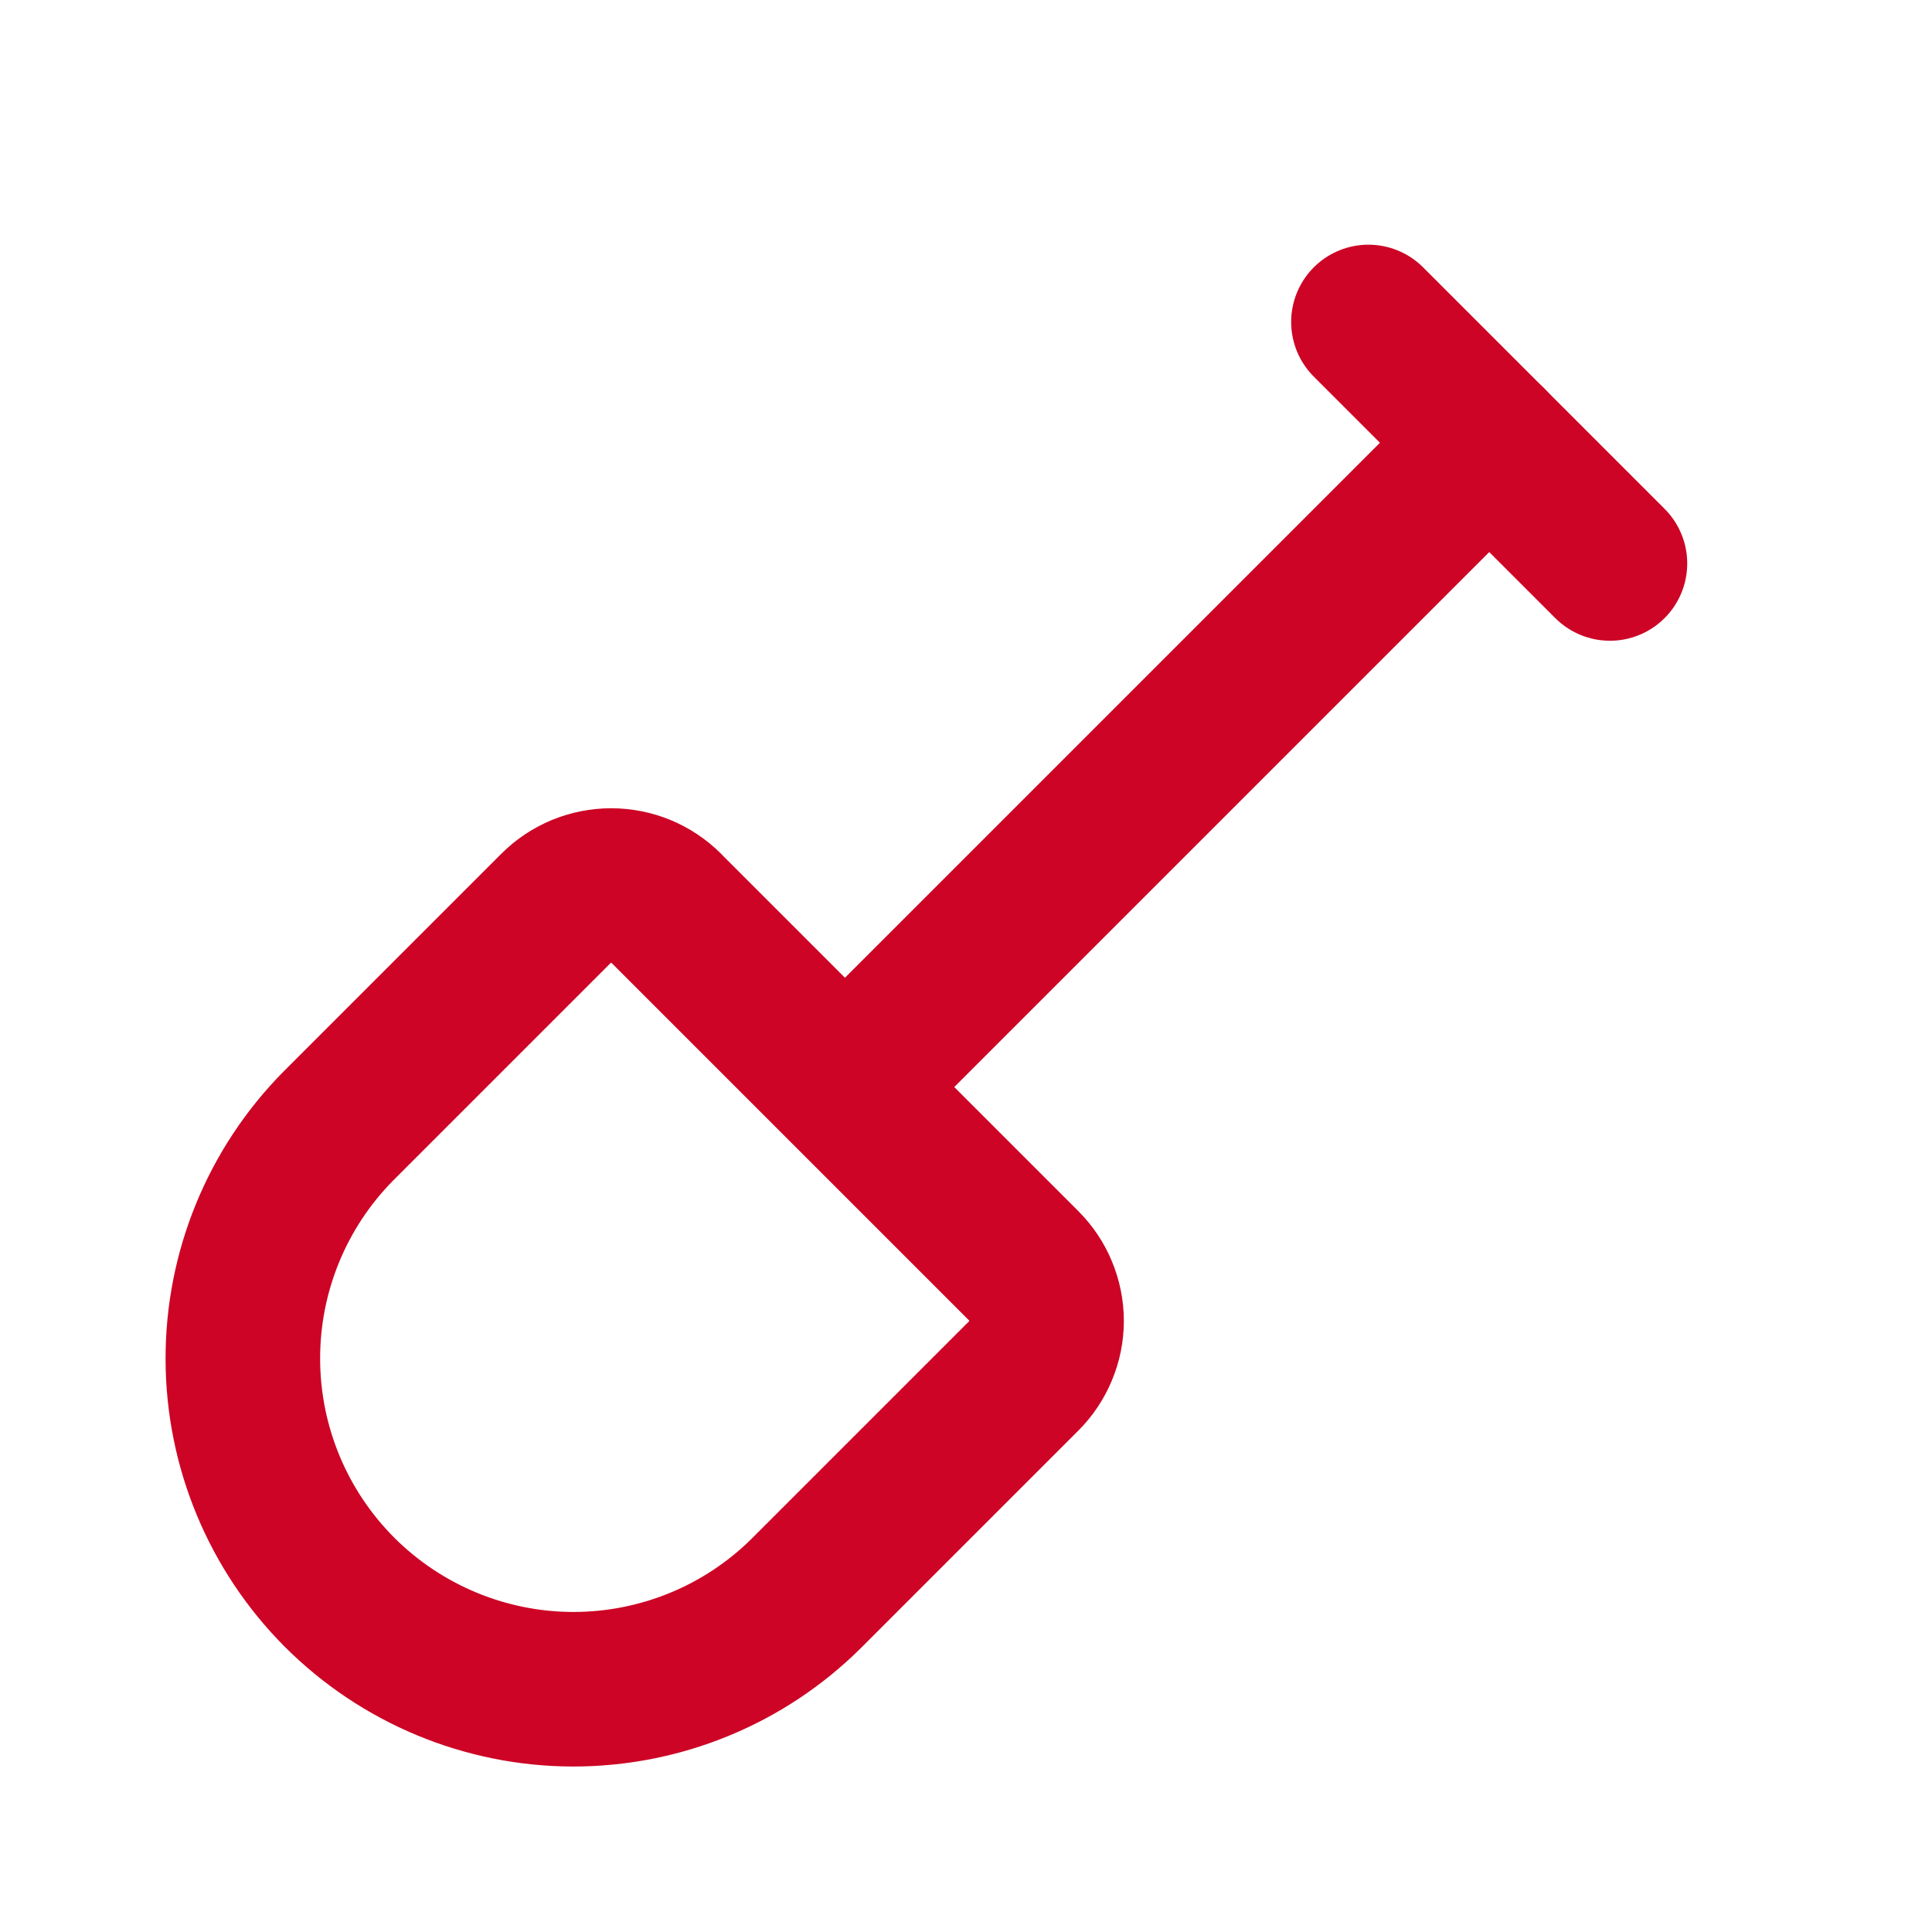 <svg xmlns="http://www.w3.org/2000/svg" width="20" height="20" viewBox="0 0 20 20" fill="none"><g clip-path="url(#clip0_1133_11457)"><path d="M14.166 3.333L16.666 5.833" stroke="#CD0425" stroke-width="1.6" stroke-linecap="round" stroke-linejoin="round"></path><path d="M15.417 4.583L8.75 11.25" stroke="#CD0425" stroke-width="1.6" stroke-linecap="round" stroke-linejoin="round"></path><path d="M6.897 9.403L10.597 13.103C10.672 13.178 10.732 13.267 10.772 13.365C10.813 13.463 10.834 13.568 10.834 13.674C10.834 13.78 10.813 13.885 10.772 13.982C10.732 14.08 10.672 14.169 10.597 14.244L8.344 16.497C7.701 17.134 6.832 17.489 5.927 17.487C5.023 17.484 4.156 17.123 3.516 16.484C2.877 15.844 2.516 14.977 2.514 14.072C2.511 13.168 2.867 12.299 3.503 11.656L5.756 9.403C5.831 9.328 5.92 9.269 6.018 9.228C6.116 9.188 6.221 9.167 6.327 9.167C6.433 9.167 6.538 9.188 6.636 9.228C6.734 9.269 6.823 9.328 6.898 9.403H6.897Z" stroke="#CD0425" stroke-width="1.6" stroke-linecap="round" stroke-linejoin="round"></path></g><defs><clipPath id="clip0_1133_11457"><rect width="20" height="20" fill="white"></rect></clipPath></defs></svg>